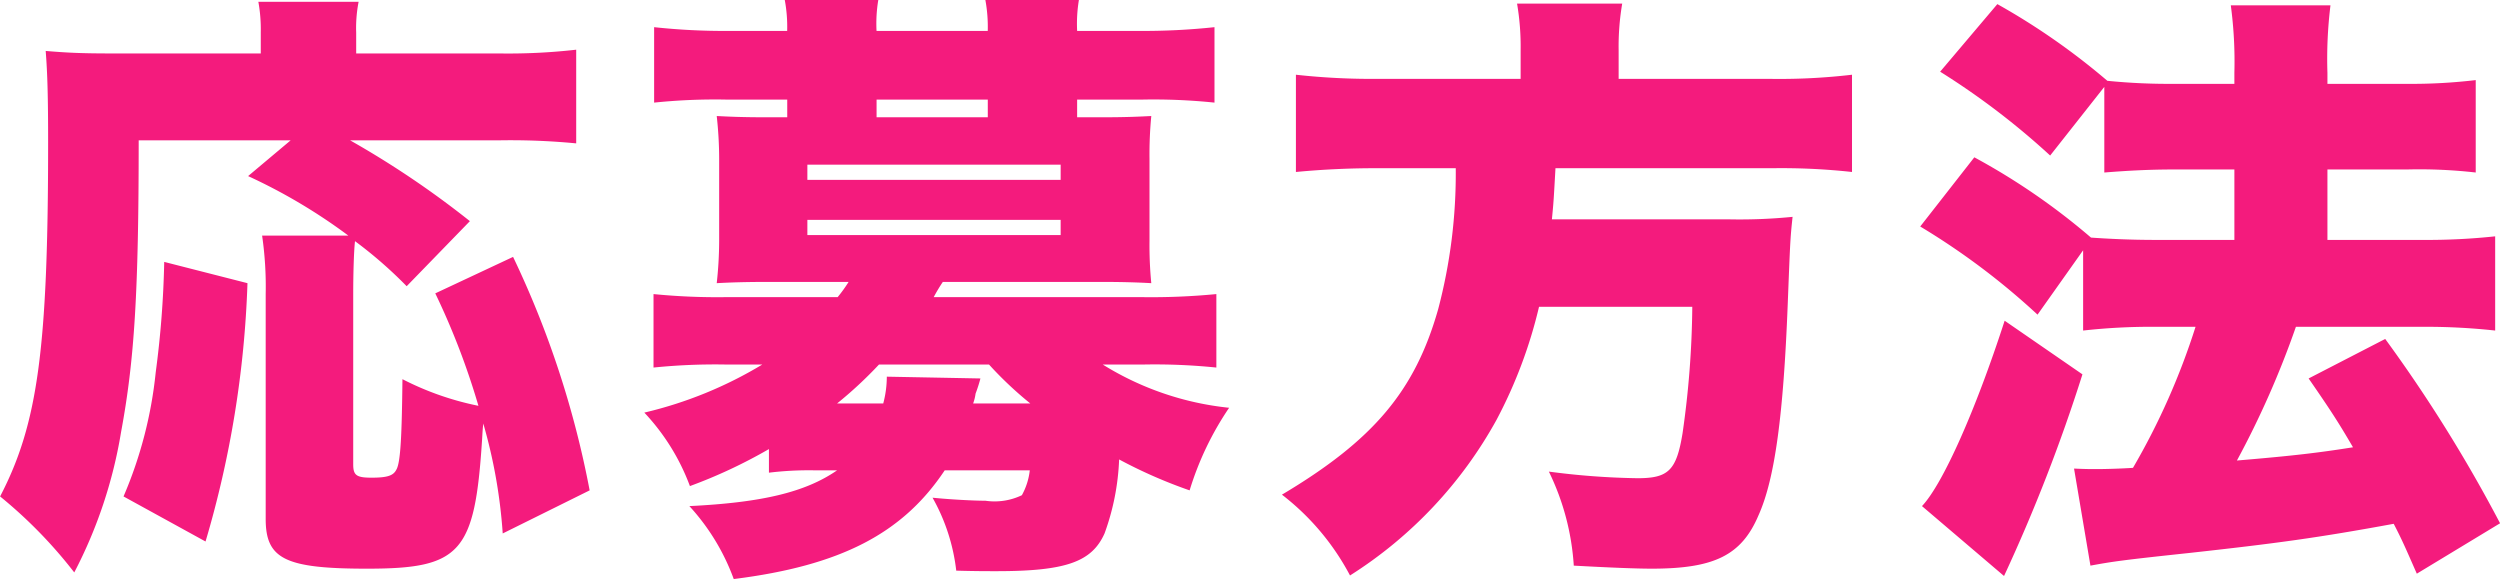 <svg height="32.41" viewBox="0 0 139.843 32.41" width="139.843" xmlns="http://www.w3.org/2000/svg"><path d="m763.421 2250.46a53.208 53.208 0 0 0 -4.283-13.06l-4.352 2.04a40.988 40.988 0 0 1 2.414 6.29 16.323 16.323 0 0 1 -4.25-1.49c-.034 3.06-.1 4.66-.34 5.06-.17.34-.51.45-1.394.45-.85 0-1.02-.14-1.02-.75v-9.49c0-1.12.034-2.41.1-2.99a24.092 24.092 0 0 1 2.89 2.52l3.536-3.64a51.626 51.626 0 0 0 -6.7-4.52h8.33a38.278 38.278 0 0 1 4.317.17v-5.24a33.689 33.689 0 0 1 -4.317.21h-7.99v-1.16a7.631 7.631 0 0 1 .136-1.73h-5.609a8.584 8.584 0 0 1 .136 1.7v1.19h-8.325c-1.7 0-2.516-.04-3.706-.14.1 1.26.136 2.62.136 5.1 0 11.56-.578 15.77-2.686 19.82a26.006 26.006 0 0 1 4.148 4.25 26.078 26.078 0 0 0 2.618-7.85c.748-4.02.986-7.82.986-16.32h8.5l-2.38 2a31.116 31.116 0 0 1 5.609 3.33h-4.825a19.9 19.9 0 0 1 .2 3.27v12.58c0 2.24 1.088 2.78 5.677 2.78 5.236 0 6.018-.88 6.426-7.2.034-.58.034-.58.068-.92a29.249 29.249 0 0 1 1.088 6.15zm-21.486 2.86a57.421 57.421 0 0 0 2.346-14.45l-4.657-1.19a54.61 54.61 0 0 1 -.476 6.18 23.652 23.652 0 0 1 -1.8 6.94zm31.519-3.85a18.527 18.527 0 0 1 2.617-.13h1.19c-1.767 1.22-4.181 1.8-8.261 2a12.24 12.24 0 0 1 2.482 4.08c5.983-.75 9.451-2.55 11.8-6.08h4.759a3.719 3.719 0 0 1 -.442 1.39 3.522 3.522 0 0 1 -2.039.31c-.646 0-1.972-.07-2.958-.17a10.8 10.8 0 0 1 1.326 4.08c.986.03 1.733.03 2.243.03 3.876 0 5.338-.51 6.052-2.11a13.582 13.582 0 0 0 .816-4.14 27.125 27.125 0 0 0 3.943 1.73 17.064 17.064 0 0 1 2.21-4.62 16.6 16.6 0 0 1 -7.071-2.42h2.312a33.988 33.988 0 0 1 4.045.17v-4.11a37.872 37.872 0 0 1 -4.249.17h-11.562a9.555 9.555 0 0 1 .51-.85h8.975c1.088 0 2.006.03 2.686.07a21.907 21.907 0 0 1 -.1-2.38v-4.56a22.4 22.4 0 0 1 .1-2.41c-.612.03-1.326.07-2.686.07h-1.462v-.99h3.672a33.017 33.017 0 0 1 4.011.17v-4.22a37.785 37.785 0 0 1 -4.215.21h-3.468a8.172 8.172 0 0 1 .1-1.74h-5.235a8.268 8.268 0 0 1 .135 1.74h-6.221a8.025 8.025 0 0 1 .1-1.74h-5.235a8.193 8.193 0 0 1 .136 1.74h-3.26a36.726 36.726 0 0 1 -4.182-.21v4.22a33.025 33.025 0 0 1 4.012-.17h3.434v.99h-1.224c-1.394 0-2.108-.04-2.72-.07a22.086 22.086 0 0 1 .136 2.41v4.56a22.108 22.108 0 0 1 -.136 2.38c.68-.04 1.632-.07 2.72-.07h4.657a8.158 8.158 0 0 1 -.612.85h-6.153a36.284 36.284 0 0 1 -4.148-.17v4.11a34.089 34.089 0 0 1 4.012-.17h2.074a22.9 22.9 0 0 1 -6.6 2.69 12.178 12.178 0 0 1 2.55 4.11 28.318 28.318 0 0 0 4.42-2.07v1.32zm3.807-3.87a22.993 22.993 0 0 0 2.346-2.18h6.153a20.611 20.611 0 0 0 2.312 2.18h-3.2a2.505 2.505 0 0 0 .136-.55 8.14 8.14 0 0 0 .272-.85l-5.236-.1a5.875 5.875 0 0 1 -.2 1.5h-2.584zm8.431-16.01h-6.221v-.99h6.221zm-10.1 2.65h14.176v.85h-14.168v-.85zm0 3.09h14.176v.85h-14.168v-.85zm39.915-7.89h-7.887a38.64 38.64 0 0 1 -4.692-.23v5.44a47.06 47.06 0 0 1 4.726-.21h4.215a29.761 29.761 0 0 1 -.985 7.89c-1.292 4.55-3.6 7.31-8.738 10.37a13.883 13.883 0 0 1 3.808 4.52 23.993 23.993 0 0 0 8.193-8.7 26.363 26.363 0 0 0 2.38-6.33h8.573a52.4 52.4 0 0 1 -.544 7.07c-.34 2.08-.782 2.52-2.516 2.52a41.867 41.867 0 0 1 -4.963-.37 13.967 13.967 0 0 1 1.394 5.26c2.006.11 3.5.17 4.351.17 3.5 0 5.032-.74 5.984-2.99.918-2.04 1.394-5.64 1.632-11.79.136-3.44.136-3.64.272-4.9a29.9 29.9 0 0 1 -3.536.14h-9.927c.1-1.02.1-1.09.2-2.86h12.1a36.375 36.375 0 0 1 4.487.21v-5.44a34.846 34.846 0 0 1 -4.691.23h-8.363v-1.59a14.344 14.344 0 0 1 .2-2.62h-5.882a14.344 14.344 0 0 1 .2 2.62v1.59zm32.64.45v4.79c1.258-.1 2.482-.17 3.876-.17h3.4v3.94h-4.42c-1.462 0-2.754-.07-3.6-.13a37.155 37.155 0 0 0 -6.527-4.49l-3.026 3.87a39.856 39.856 0 0 1 6.562 4.93l2.55-3.6v4.49a34.423 34.423 0 0 1 4.011-.21h2.278a39.132 39.132 0 0 1 -3.5 7.89c-.578.04-1.5.07-2.04.07-.34 0-.645 0-1.257-.03l.917 5.43c1.258-.23 1.7-.3 5.542-.71 4.9-.54 7.173-.85 11.423-1.63.476.92.646 1.32 1.292 2.79l4.657-2.82a82.07 82.07 0 0 0 -6.425-10.31l-4.284 2.21c1.224 1.77 1.666 2.45 2.482 3.85-1.9.3-3.264.47-6.493.74a50.92 50.92 0 0 0 3.3-7.48h7.135a35.729 35.729 0 0 1 4.011.21v-5.27a35.643 35.643 0 0 1 -4.011.2h-5.372v-3.94h4.454a27.931 27.931 0 0 1 3.841.17v-5.17a30.478 30.478 0 0 1 -3.875.21h-4.42v-.62a24.516 24.516 0 0 1 .17-3.77h-5.575a23.662 23.662 0 0 1 .2 3.77v.62h-3.366a34.624 34.624 0 0 1 -3.74-.17 38.3 38.3 0 0 0 -6.153-4.29l-3.2 3.78a41.967 41.967 0 0 1 6.154 4.69zm-5.575 13.08c-1.632 5.04-3.468 9.15-4.624 10.37l4.59 3.91a94.091 94.091 0 0 0 4.386-11.28z" fill="#f41b7d" fill-rule="evenodd" transform="translate(-730.438 -2223.03)"/></svg>